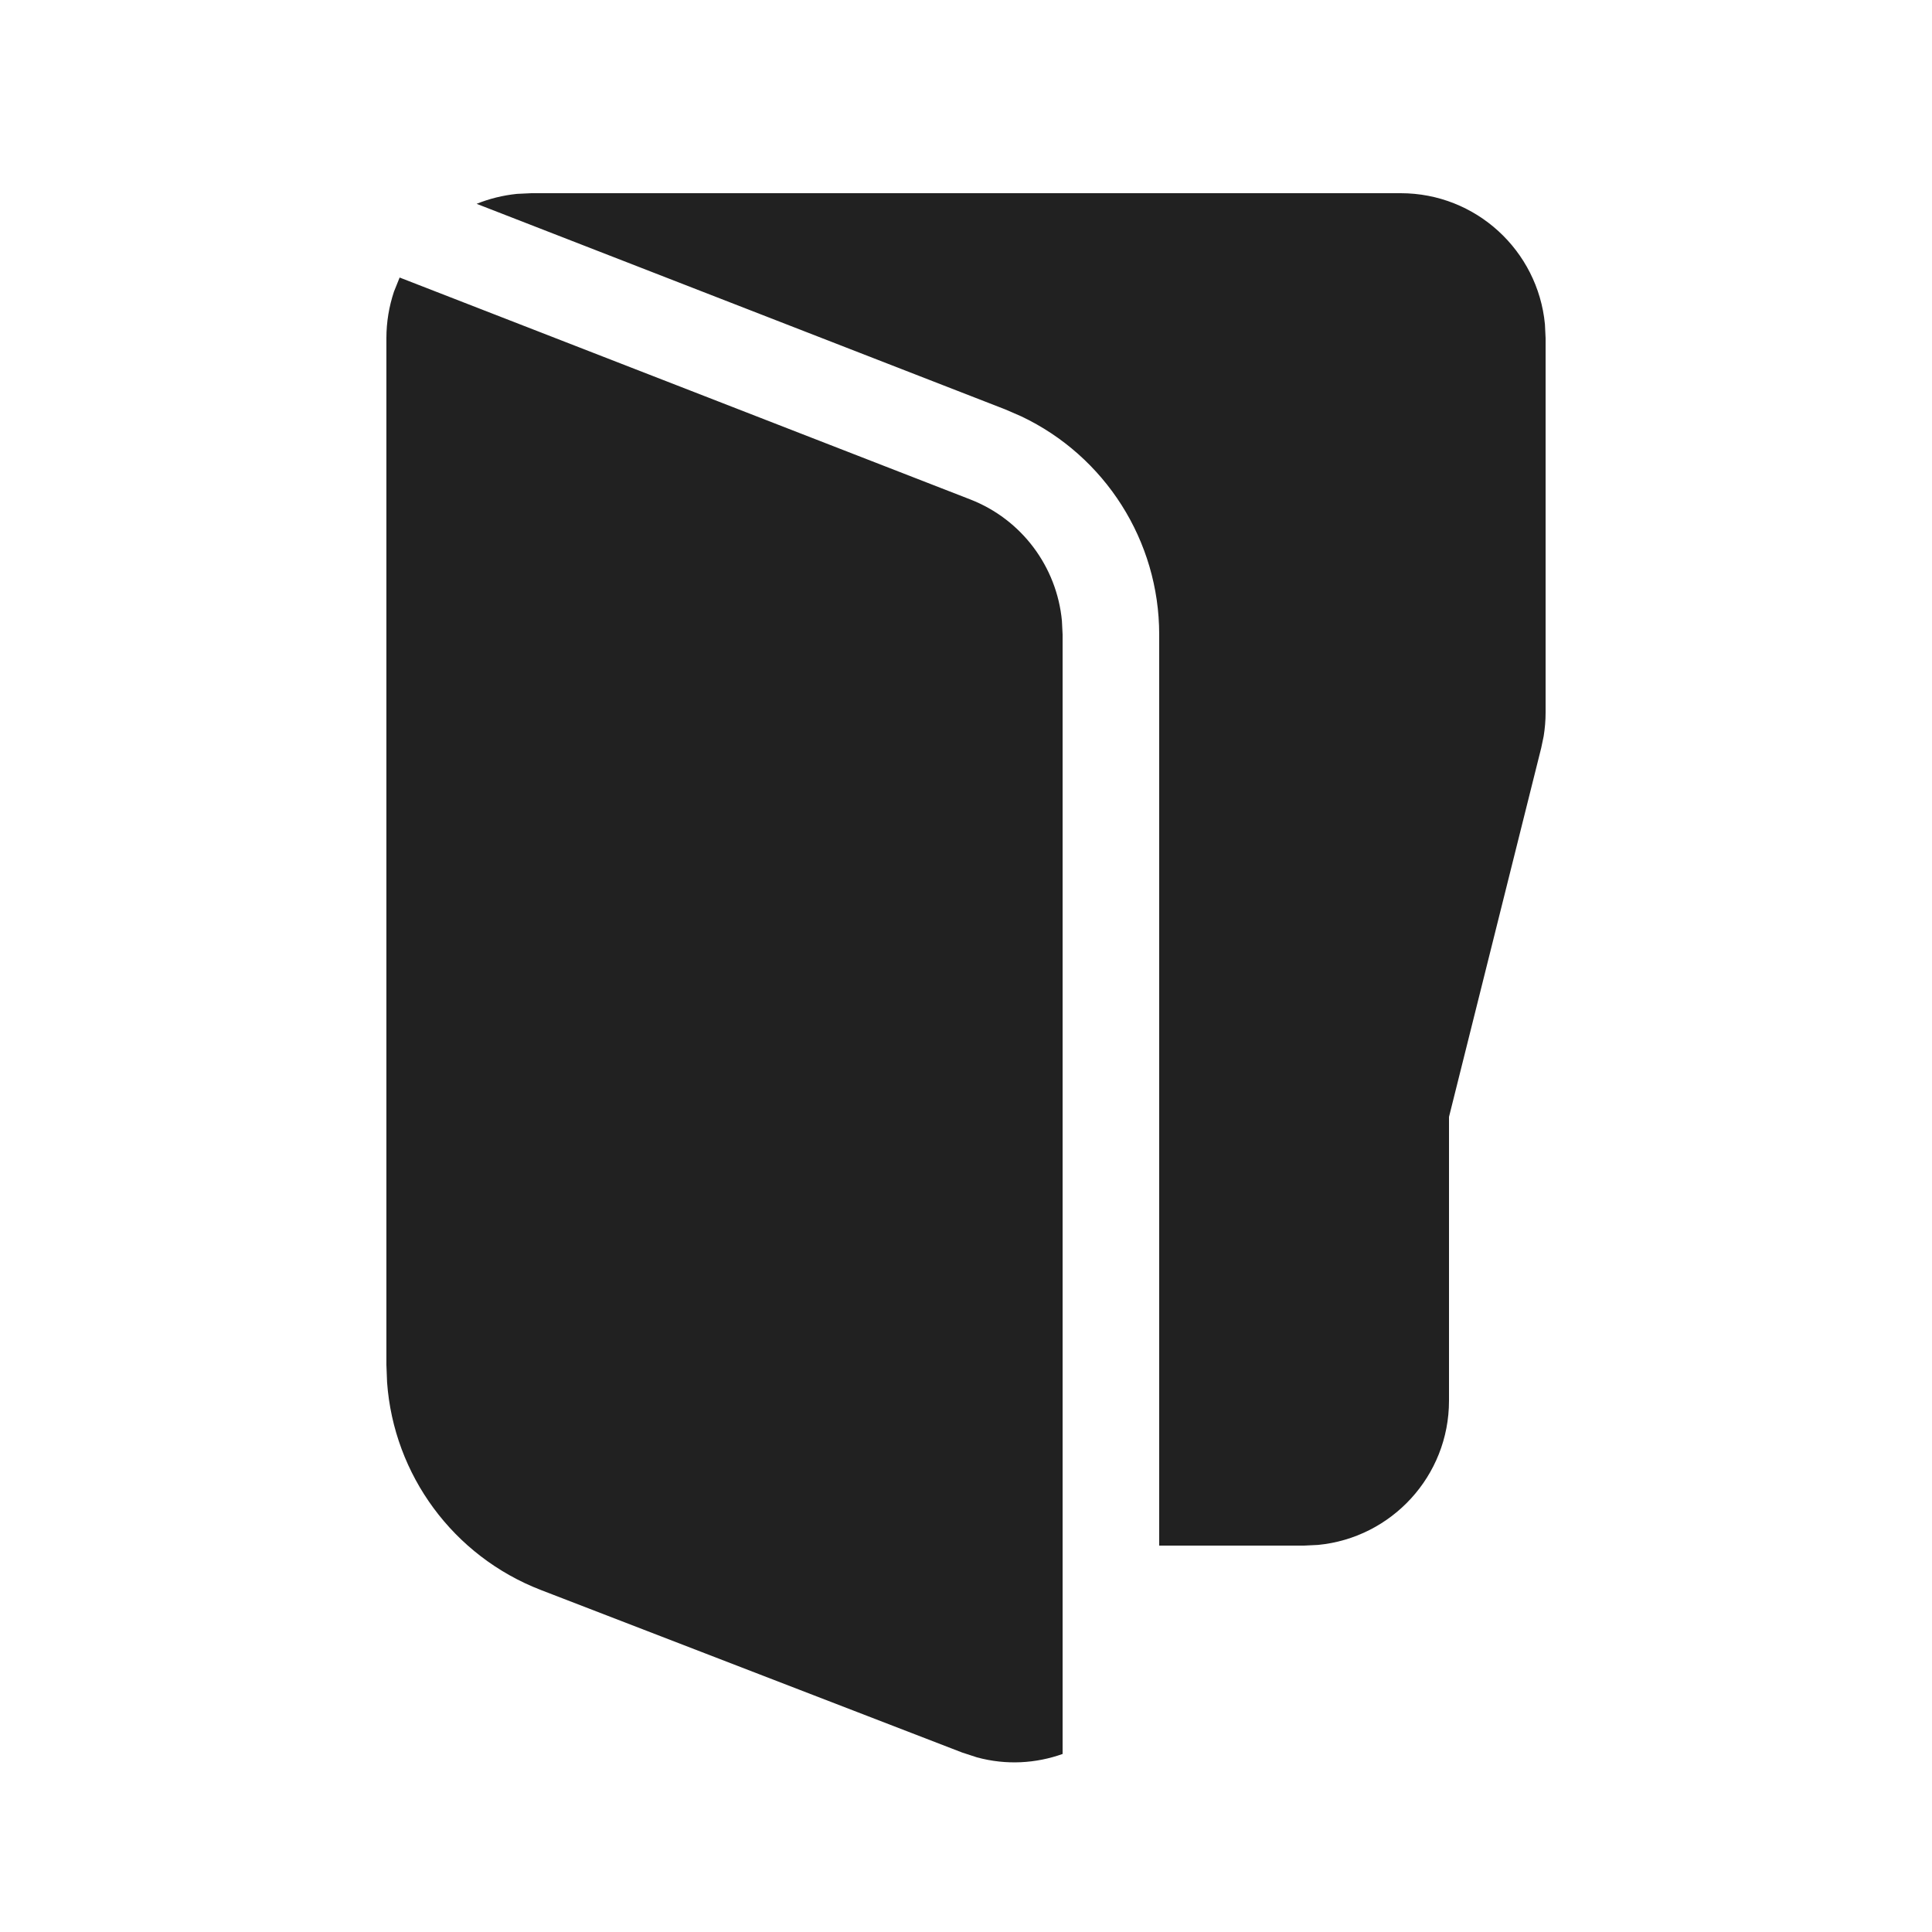 <?xml version="1.0" encoding="UTF-8"?>
<svg width="800px" height="800px" viewBox="0 0 20 20" version="1.1" xmlns="http://www.w3.org/2000/svg" xmlns:xlink="http://www.w3.org/1999/xlink">
    
    <title>ic_fluent_folder_open_vertical_20_filled</title>
    <desc>Created with Sketch.</desc>
    <g id="🔍-System-Icons" stroke="none" stroke-width="1" fill="none" fill-rule="evenodd">
        <g id="ic_fluent_folder_open_vertical_20_filled" fill="#212121" fill-rule="nonzero">
            <path d="M4.137,2.873 L10.044,5.17 C10.576,5.377 10.94,5.866 10.993,6.427 L11,6.568 L11,18.157 C10.725,18.255 10.418,18.275 10.113,18.192 L9.96,18.142 L5.6,16.46 C4.693,16.11 4.076,15.269 4.007,14.309 L4,14.128 L4,3.5 C4,3.332 4.028,3.171 4.078,3.02 L4.137,2.873 Z M14.5,2 C15.28,2 15.92,2.595 15.993,3.356 L16,3.5 L16,7.377 C16,7.459 15.993,7.54 15.98,7.621 L15.955,7.741 L15,11.562 L15,14.5 C15,15.28 14.405,15.92 13.644,15.993 L13.5,16 L12,16 L12,6.568 C12,5.598 11.439,4.721 10.572,4.31 L10.406,4.238 L4.934,2.11 C5.065,2.057 5.205,2.022 5.352,2.007 L5.5,2 L14.5,2 Z" id="🎨-Color">
</path>
        </g>
    </g>
</svg>